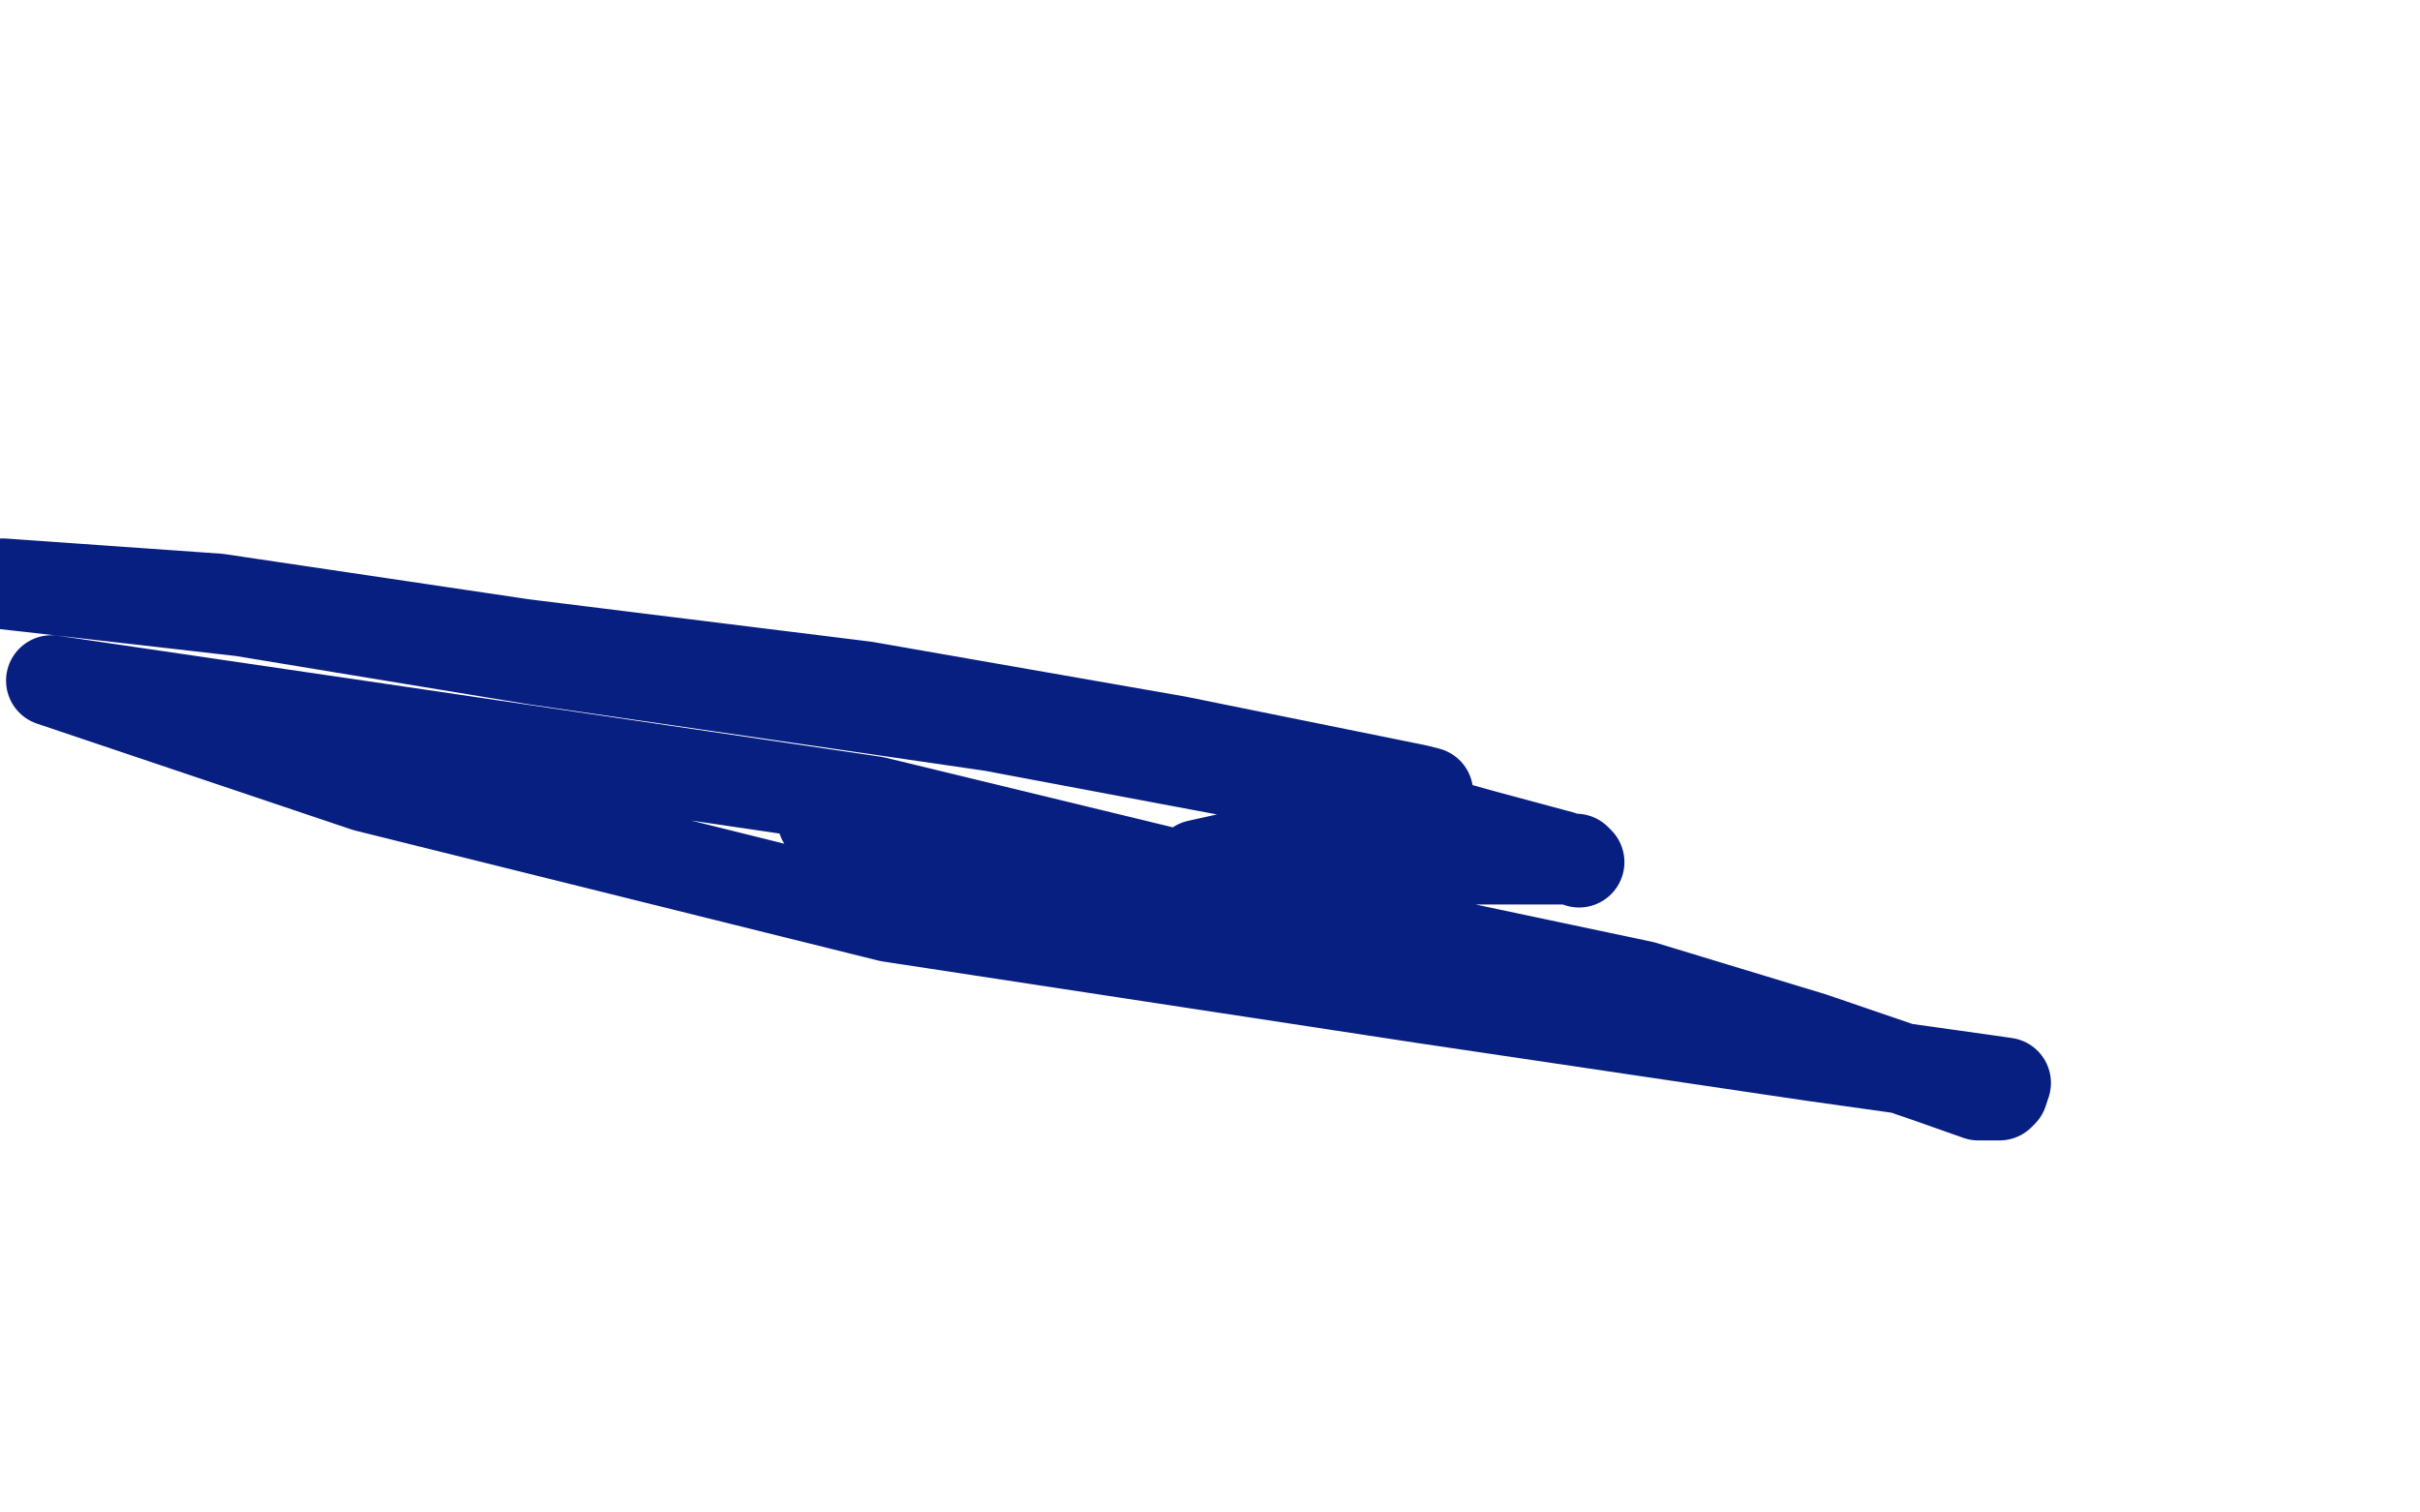 <?xml version="1.0" standalone="no"?>
<!DOCTYPE svg PUBLIC "-//W3C//DTD SVG 1.1//EN"
"http://www.w3.org/Graphics/SVG/1.1/DTD/svg11.dtd">

<svg width="800" height="500" version="1.1" xmlns="http://www.w3.org/2000/svg" xmlns:xlink="http://www.w3.org/1999/xlink" style="stroke-antialiasing: false"><desc>This SVG has been created on https://colorillo.com/</desc><rect x='0' y='0' width='800' height='500' style='fill: rgb(255,255,255); stroke-width:0' /><polyline points="210,272 211,272 211,272" style="fill: none; stroke: #081f82; stroke-width: 30; stroke-linejoin: round; stroke-linecap: round; stroke-antialiasing: false; stroke-antialias: 0; opacity: 1.0"/>
<polyline points="347,289 345,289 345,289 333,288 333,288 305,276 305,276 291,273 291,273 281,272 281,272 275,271 275,271 272,271 272,271 276,272 287,277 376,299 449,312 495,319 508,320 504,320 421,297 289,265 126,241 17,225 121,260 294,303 471,330 599,349 656,357 663,358 662,361 661,362 660,362 654,362 637,356 599,343 543,326 472,311 438,300 413,293 399,289 397,289 396,286 405,284 441,284 483,284 512,284 521,284 522,285 516,283 490,276 429,259 328,240 177,218 80,202 10,194 1,193 72,198 173,213 286,227 389,245 468,261 472,262" style="fill: none; stroke: #081f82; stroke-width: 30; stroke-linejoin: round; stroke-linecap: round; stroke-antialiasing: false; stroke-antialias: 0; opacity: 1.0"/>
</svg>
